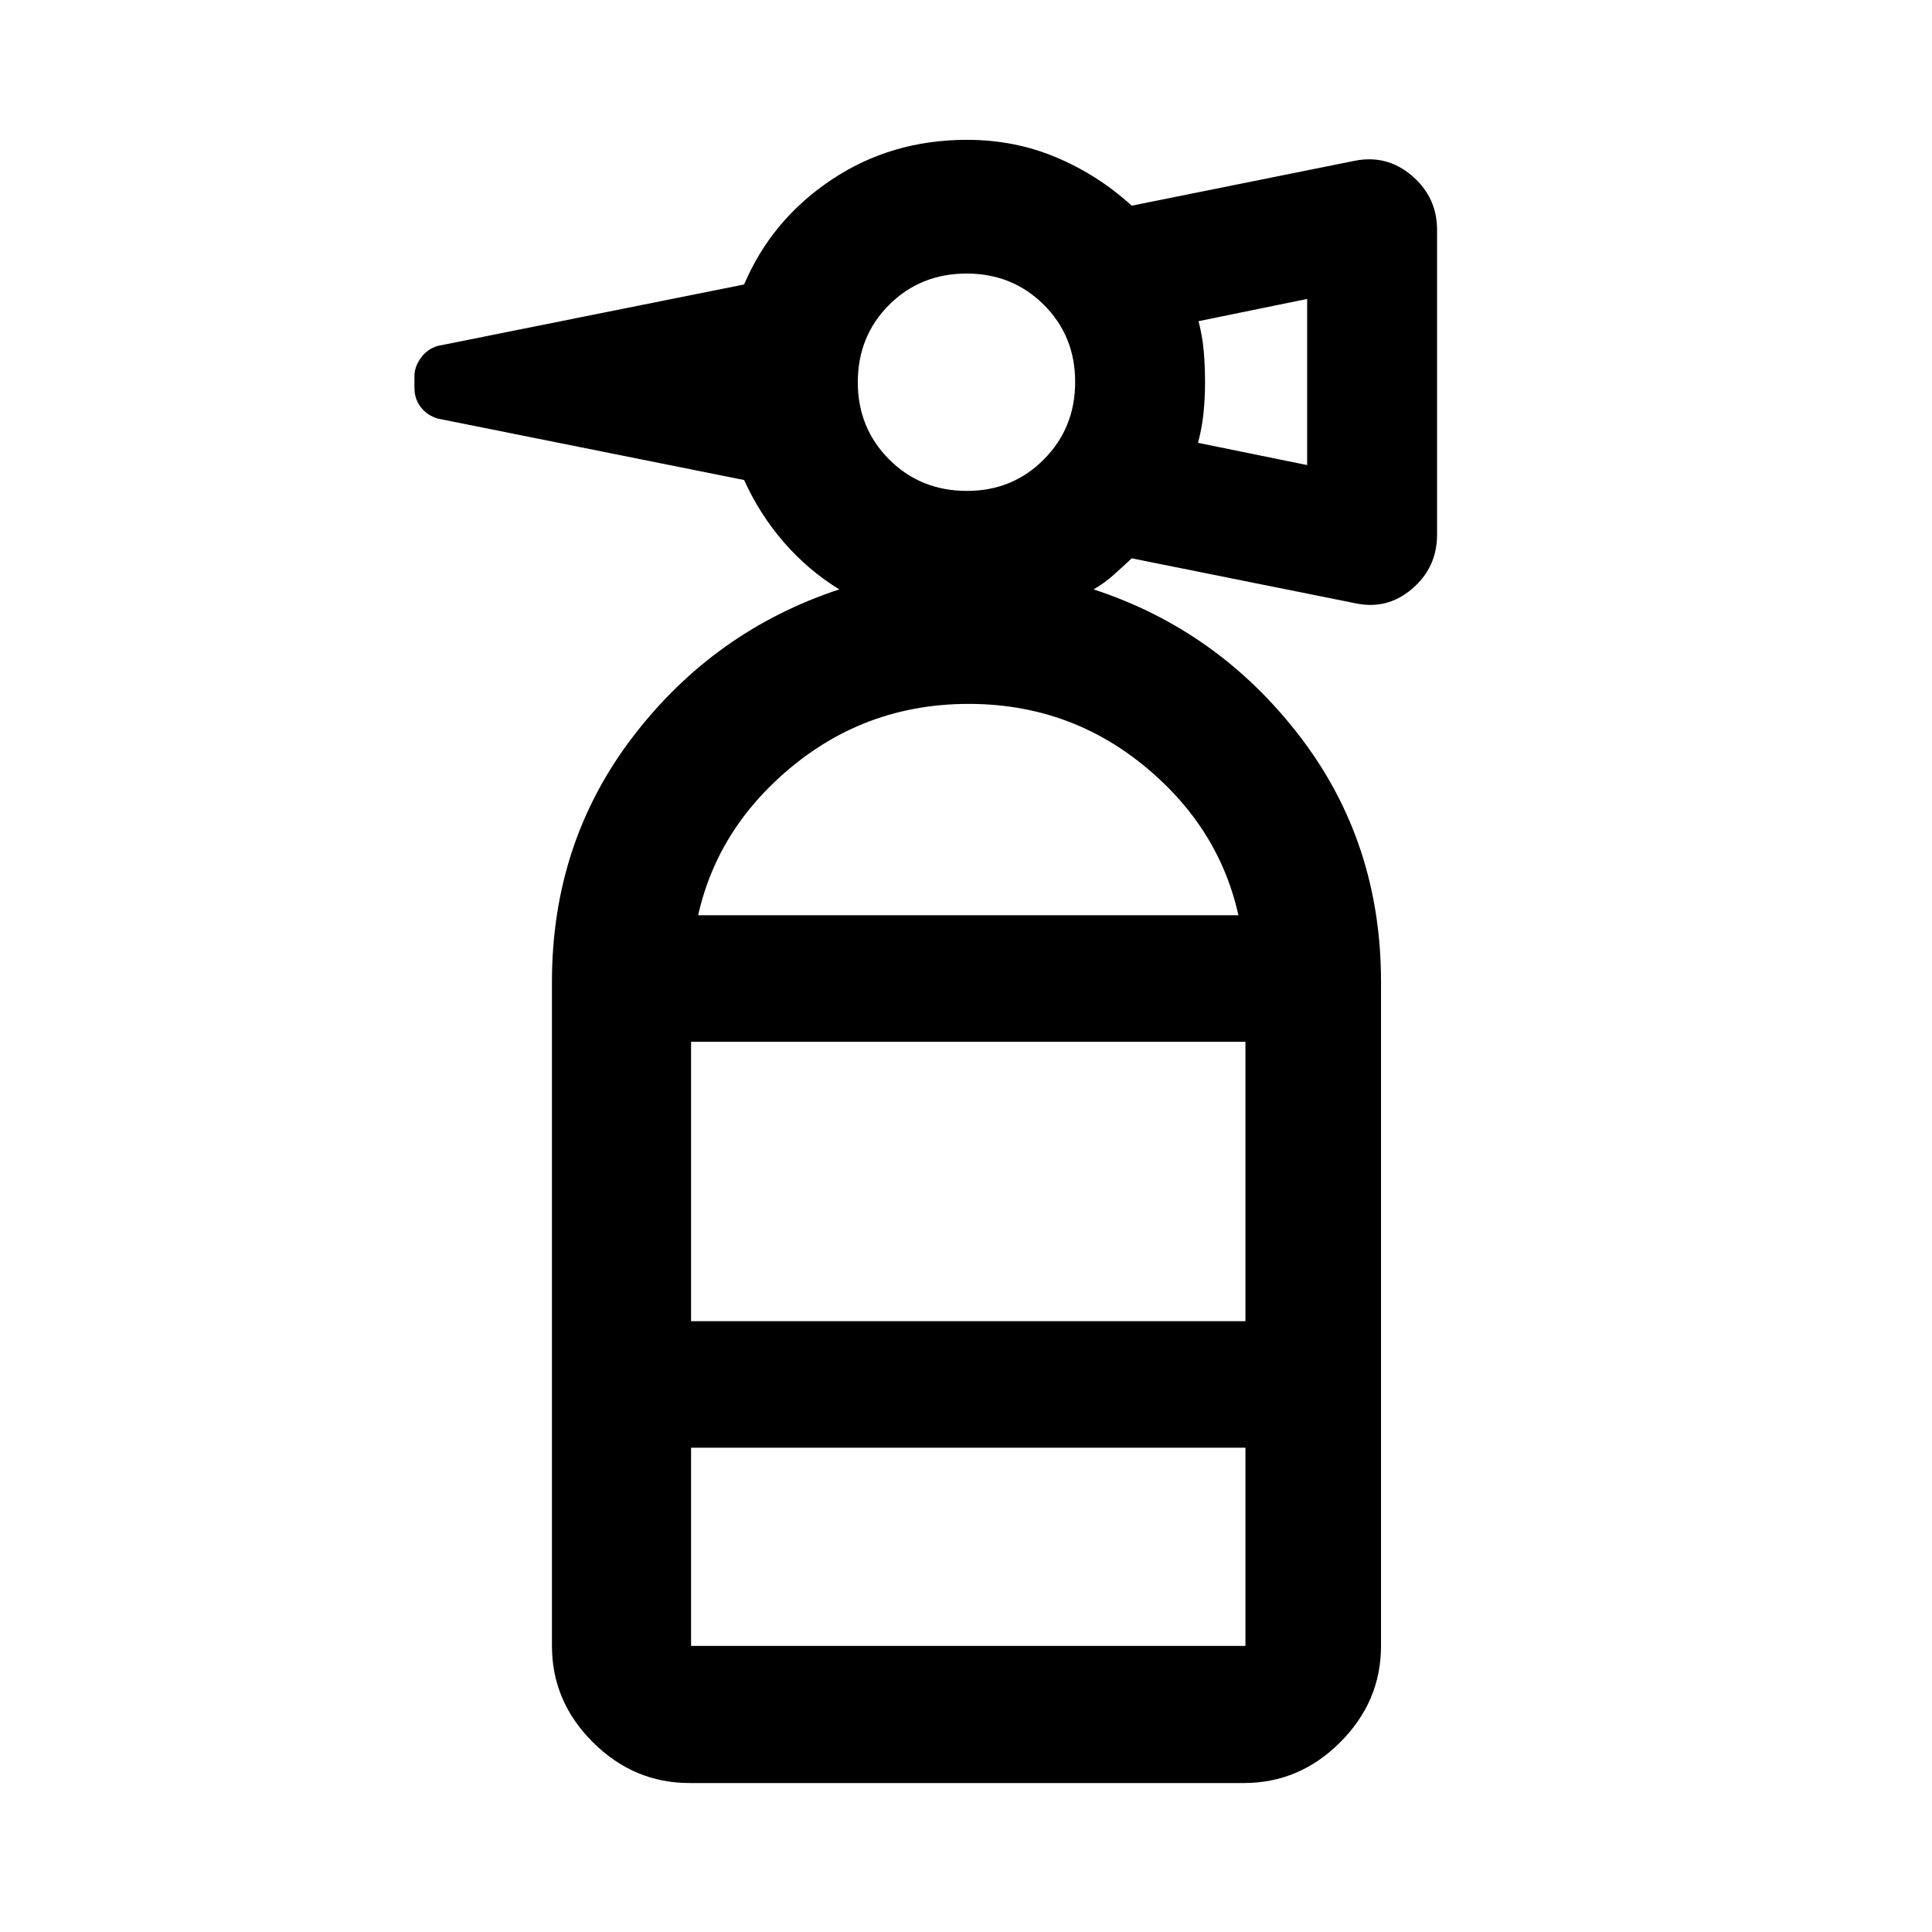 <svg xmlns="http://www.w3.org/2000/svg" width="48" height="48" viewBox="0 -960 960 960"><path d="M274.26-240.65v-231.5l11.91-33.07h388.37l11.68 33.07v231.5H274.26Zm69.13-201.7v138.83h275.46v-138.83H343.39Zm137.12-273.72q22.63 0 38.18-15.65t15.55-38.5q0-22.85-15.59-38.35-15.58-15.5-38.33-15.5-22.94 0-38.51 15.54-15.57 15.53-15.57 38.5 0 22.73 15.6 38.35 15.61 15.61 38.67 15.61Zm169.01-12.84v-82.55l-53.98 11.05q2 7.7 2.62 15.18.62 7.47.62 15.18 0 7.7-.74 15.09t-2.74 15l54.22 11.05ZM274.26-472.15q0-69.3 40.32-121.9 40.31-52.6 102.46-73.08-15.45-9.49-27.5-23.37-12.06-13.89-19.8-30.98L217.57-752q-5.14-1.5-8.39-5.57-3.25-4.08-3.25-9.78v-5.81q0-4.58 3.22-9.03 3.22-4.45 8.42-5.94l152.17-30.52q13.72-32.2 43.41-52.03 29.68-19.84 67.32-19.84 23.73 0 44.44 8.74 20.72 8.74 37.44 23.98l110.69-22.29q16.16-3.24 28.59 7.45 12.44 10.69 12.44 26.86v151.43q0 16.37-12.44 26.96-12.43 10.59-28.35 7.11l-110.93-22.29q-4.53 4.24-8.98 8.22-4.46 3.98-9.94 7.22 61.89 20.25 102.34 72.89 40.45 52.63 40.45 122.09h-67.37q0-59.52-40.78-98.81-40.77-39.28-96.73-39.28-56.14 0-97.05 39.37-40.9 39.37-40.9 98.72h-69.13Zm68.37 398.13q-27.7 0-48.03-20.27-20.34-20.26-20.34-47.86v-98.5h69.13v98.5h275.46v-98.5h67.37v98.5q0 27.6-20.27 47.86-20.26 20.27-47.86 20.27H342.63Z"/></svg>